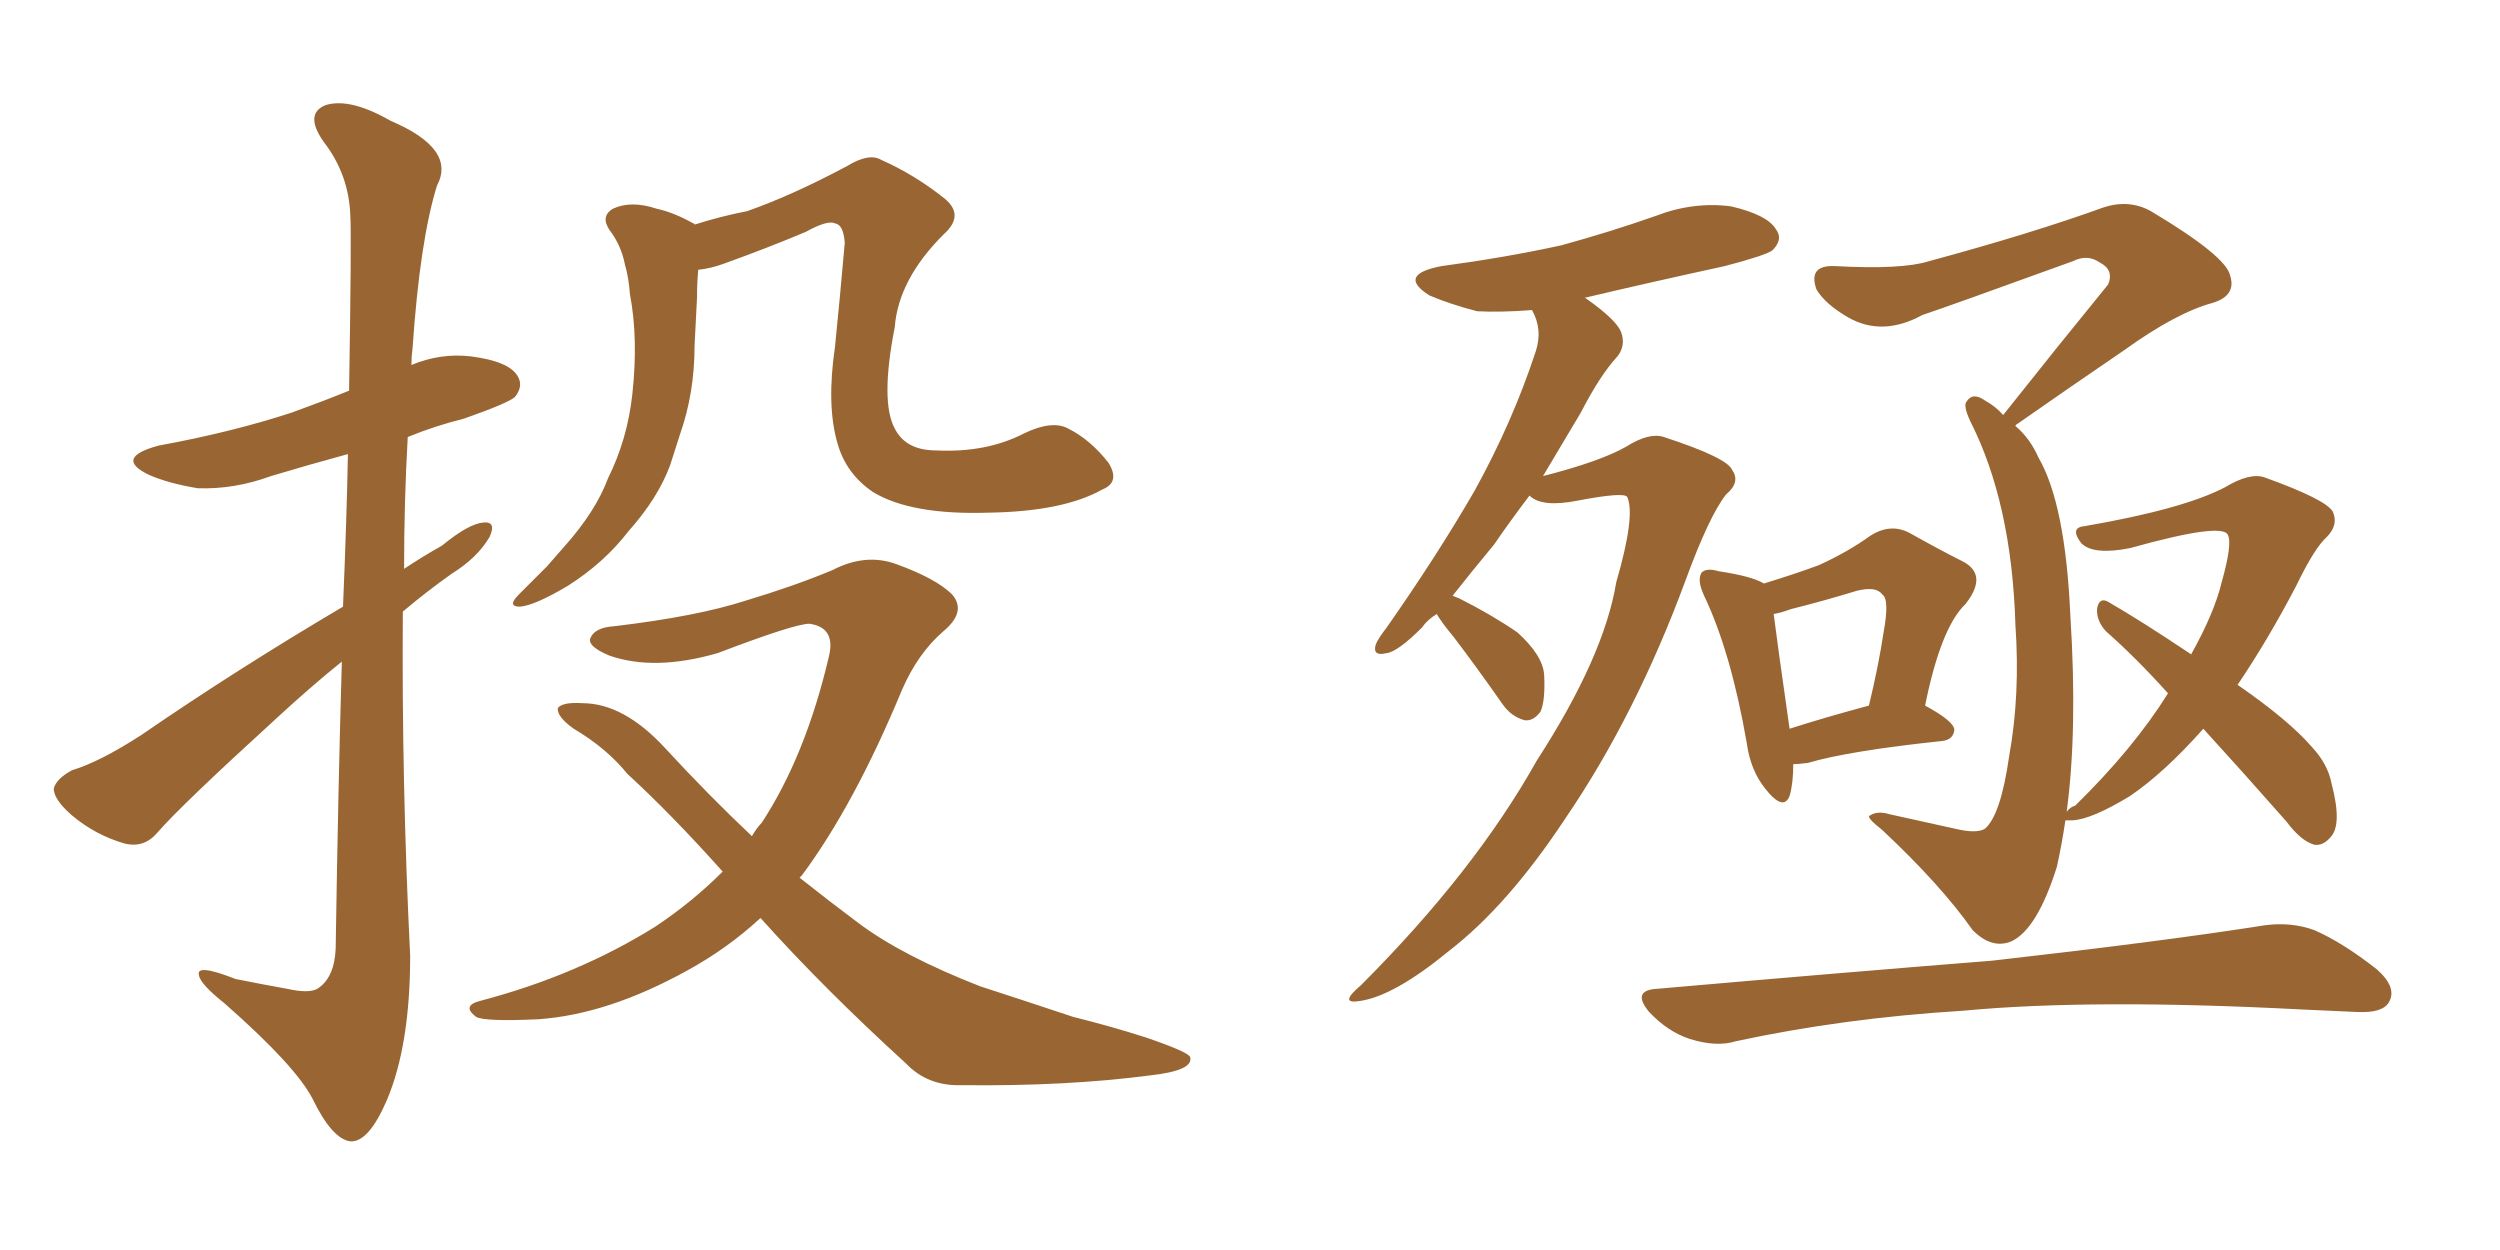 <svg xmlns="http://www.w3.org/2000/svg" xmlns:xlink="http://www.w3.org/1999/xlink" width="300" height="150"><path fill="#996633" padding="10" d="M41.16 72.80L41.16 72.80Q41.60 62.40 41.75 54.49L41.75 54.49Q36.91 55.81 32.52 57.13L32.52 57.13Q28.13 58.74 23.73 58.59L23.73 58.59Q20.21 58.01 17.87 56.98L17.87 56.98Q13.62 54.93 19.04 53.47L19.04 53.47Q27.83 51.86 35.01 49.51L35.01 49.51Q38.67 48.19 41.89 46.88L41.89 46.88Q42.19 28.27 42.04 25.93L42.04 25.93Q41.89 20.95 38.82 16.99L38.82 16.99Q36.47 13.62 39.11 12.60L39.11 12.60Q42.04 11.72 46.88 14.50L46.88 14.50Q54.79 17.87 52.44 22.27L52.44 22.27Q50.39 28.86 49.51 41.75L49.51 41.75Q49.37 42.77 49.37 43.80L49.37 43.80Q52.88 42.33 56.54 42.77L56.54 42.77Q61.08 43.36 62.11 45.12L62.11 45.12Q62.84 46.29 61.82 47.61L61.82 47.61Q61.08 48.34 55.66 50.24L55.66 50.24Q52.15 51.12 48.93 52.44L48.93 52.44Q48.49 60.21 48.49 68.26L48.49 68.26Q50.68 66.80 53.03 65.48L53.03 65.48Q56.25 62.84 58.01 62.70L58.01 62.70Q59.62 62.55 58.74 64.45L58.74 64.45Q57.28 66.94 54.20 68.85L54.20 68.85Q51.12 71.04 48.34 73.39L48.34 73.39Q48.19 93.90 49.22 114.70L49.22 114.70Q49.22 125.39 46.44 131.98L46.44 131.98Q44.24 137.11 42.04 136.96L42.04 136.96Q39.84 136.67 37.50 131.84L37.50 131.84Q35.45 127.88 26.95 120.41L26.95 120.41Q24.02 118.07 23.88 117.04L23.88 117.04Q23.44 115.58 28.27 117.48L28.27 117.48Q31.20 118.07 34.42 118.65L34.42 118.65Q37.06 119.24 38.09 118.65L38.09 118.65Q40.14 117.33 40.28 113.82L40.28 113.82Q40.58 94.34 41.02 79.39L41.02 79.39Q37.21 82.47 33.25 86.13L33.25 86.13Q21.68 96.68 18.90 99.90L18.90 99.90Q17.29 101.81 14.94 101.22L14.94 101.22Q11.43 100.20 8.64 97.85L8.64 97.85Q6.45 95.95 6.45 94.63L6.45 94.63Q6.74 93.46 8.64 92.43L8.64 92.43Q12.01 91.41 16.99 88.18L16.99 88.18Q28.27 80.42 41.16 72.80ZM132.28 58.74L132.28 58.74Q127.59 61.38 118.65 61.52L118.65 61.52Q109.28 61.82 104.74 59.03L104.74 59.03Q101.51 56.84 100.49 53.17L100.49 53.17Q99.17 48.63 100.20 41.60L100.20 41.60Q100.78 35.89 101.37 29.15L101.37 29.15Q101.22 26.95 100.20 26.81L100.20 26.81Q99.32 26.37 96.68 27.83L96.68 27.83Q92.14 29.74 86.87 31.64L86.87 31.64Q85.25 32.23 83.79 32.37L83.79 32.37Q83.64 33.98 83.64 35.74L83.64 35.74Q83.50 38.67 83.35 41.46L83.35 41.46Q83.35 47.17 81.59 52.15L81.59 52.15Q81.01 53.91 80.42 55.81L80.42 55.81Q78.96 59.77 75.44 63.72L75.44 63.72Q72.51 67.53 68.12 70.31L68.12 70.31Q64.16 72.66 62.40 72.80L62.40 72.80Q60.79 72.80 62.26 71.34L62.26 71.34Q63.87 69.73 65.63 67.97L65.63 67.97Q66.80 66.65 67.68 65.63L67.68 65.63Q71.48 61.38 72.95 57.42L72.95 57.42Q75.29 52.73 75.88 47.31L75.88 47.31Q76.61 40.58 75.59 35.30L75.59 35.30Q75.44 33.25 75 31.79L75 31.79Q74.56 29.44 73.10 27.54L73.10 27.54Q72.07 25.93 73.54 25.05L73.54 25.05Q75.73 24.02 78.81 25.05L78.81 25.05Q80.86 25.49 83.20 26.81L83.20 26.81Q83.35 26.81 83.35 26.95L83.35 26.95Q86.57 25.93 89.65 25.34L89.65 25.34Q95.07 23.44 101.66 19.92L101.66 19.92Q104.30 18.31 105.76 19.19L105.76 19.19Q109.72 20.95 113.23 23.73L113.23 23.73Q115.87 25.78 113.23 28.13L113.23 28.13Q107.81 33.54 107.37 39.26L107.37 39.26Q105.62 48.19 107.37 51.42L107.37 51.42Q108.69 54.05 112.35 54.05L112.35 54.05Q118.36 54.35 122.90 52.00L122.90 52.00Q126.27 50.39 128.17 51.42L128.17 51.42Q130.81 52.73 133.01 55.52L133.01 55.52Q134.47 57.86 132.28 58.74ZM91.26 110.16L91.26 110.16L91.26 110.16Q87.30 113.82 82.47 116.46L82.47 116.46Q72.95 121.73 64.60 122.31L64.60 122.31Q58.15 122.61 57.13 122.02L57.13 122.02Q55.37 120.70 57.57 120.12L57.57 120.12Q69.29 117.04 78.66 111.18L78.66 111.18Q83.06 108.25 86.72 104.59L86.72 104.59Q80.57 97.71 75.29 92.87L75.29 92.87Q72.80 89.79 68.85 87.45L68.85 87.45Q66.80 85.99 66.94 84.96L66.94 84.96Q67.53 84.23 69.87 84.38L69.87 84.38Q74.85 84.38 79.83 89.79L79.83 89.79Q84.96 95.36 90.23 100.34L90.23 100.34Q90.82 99.32 91.41 98.73L91.41 98.73Q96.68 90.67 99.46 78.81L99.46 78.81Q100.34 75.29 97.12 74.85L97.12 74.85Q95.36 74.85 86.13 78.37L86.13 78.37Q78.52 80.57 73.10 78.66L73.10 78.66Q70.31 77.49 70.90 76.46L70.90 76.46Q71.48 75.29 73.68 75.15L73.68 75.15Q83.64 73.97 89.50 72.07L89.50 72.07Q95.36 70.31 99.90 68.41L99.90 68.41Q103.86 66.36 107.52 67.68L107.52 67.68Q112.35 69.43 114.26 71.34L114.26 71.34Q116.02 73.39 113.23 75.73L113.23 75.73Q110.16 78.37 108.25 82.76L108.25 82.76Q102.54 96.53 96.24 105.03L96.24 105.03Q96.09 105.18 95.95 105.32L95.95 105.32Q99.46 108.11 102.98 110.74L102.98 110.74Q108.25 114.70 117.63 118.36L117.63 118.36Q121.73 119.68 128.76 122.02L128.76 122.02Q133.45 123.19 137.55 124.51L137.55 124.51Q142.68 126.27 142.82 126.86L142.82 126.86Q143.26 128.47 137.99 129.05L137.99 129.05Q127.88 130.37 115.43 130.22L115.43 130.22Q111.33 130.37 108.69 127.59L108.69 127.59Q98.88 118.65 91.26 110.16ZM172.41 73.68L172.41 73.68Q171.24 74.41 170.65 75.29L170.65 75.29Q167.72 78.22 166.41 78.37L166.41 78.37Q164.65 78.81 165.09 77.34L165.09 77.34Q165.38 76.61 166.41 75.29L166.41 75.29Q172.56 66.50 176.95 58.89L176.95 58.89Q181.49 50.68 184.28 42.19L184.28 42.19Q185.16 39.55 183.84 37.21L183.84 37.21Q180.03 37.50 177.25 37.35L177.25 37.35Q173.88 36.47 171.53 35.45L171.53 35.45Q167.58 32.96 173.00 31.93L173.00 31.93Q180.62 30.91 187.35 29.44L187.35 29.44Q193.21 27.83 198.63 25.93L198.63 25.93Q203.17 24.17 207.71 24.76L207.71 24.76Q212.11 25.78 213.13 27.54L213.13 27.54Q214.01 28.71 212.70 30.03L212.70 30.03Q211.96 30.62 206.98 31.93L206.98 31.93Q198.19 33.84 190.14 35.74L190.14 35.74Q190.28 35.74 190.43 35.89L190.43 35.89Q193.95 38.38 194.53 39.84L194.53 39.84Q195.12 41.46 194.09 42.77L194.09 42.77Q192.04 44.97 189.70 49.51L189.70 49.51Q187.35 53.47 185.16 57.13L185.16 57.13Q192.04 55.37 195.12 53.61L195.12 53.61Q197.90 51.86 199.66 52.44L199.66 52.44Q207.28 54.93 207.86 56.40L207.86 56.40Q208.89 57.86 207.13 59.33L207.13 59.33Q205.08 61.96 202.29 69.58L202.29 69.58Q196.29 85.84 187.79 98.29L187.79 98.29Q180.91 108.69 173.88 114.11L173.88 114.11Q167.29 119.53 163.18 120.12L163.18 120.12Q160.55 120.56 163.33 118.21L163.33 118.21Q176.95 104.59 184.42 91.26L184.42 91.26Q192.48 78.81 193.95 69.87L193.95 69.87Q196.29 61.82 195.26 59.62L195.26 59.62Q194.82 59.03 189.40 60.06L189.40 60.06Q185.01 60.94 183.54 59.47L183.54 59.47Q181.20 62.55 179.30 65.33L179.30 65.33Q176.51 68.70 174.32 71.48L174.32 71.48Q174.61 71.63 175.05 71.78L175.05 71.78Q178.86 73.68 182.08 75.88L182.08 75.88Q185.16 78.66 185.30 81.01L185.30 81.01Q185.45 84.08 184.86 85.40L184.86 85.40Q183.98 86.57 182.96 86.43L182.96 86.43Q181.35 85.99 180.32 84.52L180.32 84.52Q177.25 80.13 174.46 76.46L174.46 76.46Q173.00 74.71 172.41 73.68ZM215.19 91.70L215.19 91.70Q215.19 94.04 214.75 95.51L214.75 95.51Q214.01 97.41 211.82 94.63L211.82 94.63Q210.06 92.43 209.62 89.21L209.62 89.21Q207.71 78.22 204.49 71.48L204.49 71.48Q203.61 69.58 204.20 68.70L204.20 68.70Q204.79 68.12 206.25 68.55L206.25 68.55Q210.21 69.14 211.67 70.02L211.67 70.02Q215.48 68.85 218.26 67.82L218.26 67.82Q221.78 66.21 224.41 64.31L224.41 64.31Q226.90 62.70 229.25 64.01L229.25 64.01Q232.91 66.06 235.55 67.38L235.55 67.38Q238.62 68.99 235.84 72.51L235.84 72.51Q232.91 75.29 231.01 84.67L231.01 84.67Q234.52 86.57 234.52 87.60L234.52 87.60Q234.38 88.77 233.06 88.92L233.06 88.92Q221.92 90.09 216.94 91.55L216.94 91.55Q215.77 91.70 215.19 91.70ZM214.75 87.45L214.75 87.45Q218.85 86.13 224.27 84.67L224.27 84.67Q225.44 79.83 226.03 75.88L226.03 75.88Q226.76 71.92 225.88 71.34L225.88 71.34Q225.15 70.31 222.80 70.90L222.80 70.90Q218.99 72.07 214.89 73.10L214.89 73.10Q213.72 73.54 212.84 73.68L212.84 73.68Q213.28 77.20 214.75 87.45ZM264.40 87.45L264.40 87.45Q259.72 92.72 255.62 95.51L255.62 95.51Q251.07 98.29 248.73 98.44L248.73 98.44Q247.85 98.44 247.85 98.44L247.85 98.44Q247.41 101.37 246.83 104.00L246.83 104.00Q244.48 111.47 241.41 112.94L241.41 112.94Q239.06 113.96 236.72 111.62L236.72 111.62Q232.91 106.20 225.88 99.61L225.88 99.61Q223.83 98.00 224.41 97.85L224.41 97.85Q225.29 97.27 226.76 97.71L226.76 97.71Q230.71 98.58 234.67 99.46L234.67 99.46Q237.16 100.05 238.18 99.46L238.18 99.46Q240.09 97.85 241.11 90.67L241.11 90.67Q242.43 83.35 241.85 75L241.85 75Q241.41 60.35 236.43 50.54L236.43 50.54Q235.55 48.63 235.99 48.19L235.99 48.19Q236.72 47.02 238.18 48.05L238.18 48.05Q239.50 48.78 240.38 49.80L240.38 49.80Q247.12 41.31 252.98 34.13L252.98 34.13Q253.71 32.37 251.95 31.49L251.95 31.49Q250.49 30.47 248.73 31.35L248.73 31.35Q233.79 36.77 230.71 37.79L230.71 37.79Q225.88 40.43 221.78 38.09L221.78 38.09Q218.99 36.47 217.97 34.72L217.97 34.72Q216.94 31.79 220.17 31.93L220.17 31.93Q228.22 32.37 231.45 31.35L231.45 31.35Q243.90 27.98 252.39 24.90L252.39 24.90Q255.47 23.88 258.11 25.34L258.11 25.34Q267.19 30.76 267.63 33.11L267.63 33.11Q268.36 35.45 265.58 36.33L265.58 36.33Q261.18 37.50 254.88 42.04L254.88 42.04Q248.00 46.73 242.14 50.83L242.14 50.83Q241.85 50.98 241.85 51.12L241.85 51.12Q243.60 52.59 244.63 54.93L244.63 54.93Q247.85 60.50 248.44 73.83L248.44 73.83Q249.32 87.60 248.00 97.41L248.00 97.41Q248.44 96.83 249.02 96.68L249.02 96.68Q256.05 89.79 260.16 83.20L260.16 83.20Q256.35 78.96 252.69 75.73L252.69 75.73Q251.51 74.41 251.66 72.95L251.66 72.95Q251.95 71.63 252.98 72.22L252.98 72.22Q256.79 74.41 262.94 78.52L262.94 78.52Q265.72 73.54 266.60 69.87L266.60 69.87Q267.92 65.19 267.33 64.16L267.33 64.16Q266.60 62.70 255.62 65.77L255.62 65.77Q251.22 66.65 249.76 65.19L249.76 65.19Q248.29 63.28 250.20 63.13L250.20 63.13Q262.06 61.08 267.04 58.45L267.04 58.45Q269.97 56.69 271.73 57.28L271.73 57.28Q279.05 59.91 279.93 61.38L279.93 61.38Q280.66 62.99 279.20 64.45L279.20 64.45Q277.73 65.77 275.54 70.31L275.54 70.31Q272.17 76.76 268.51 82.18L268.51 82.18Q274.66 86.43 277.44 89.65L277.44 89.65Q279.35 91.70 279.79 94.04L279.79 94.04Q281.10 99.02 279.64 100.49L279.64 100.49Q278.76 101.51 277.73 101.37L277.73 101.37Q276.12 100.93 274.37 98.58L274.37 98.58Q268.95 92.43 264.40 87.45ZM198.93 118.65L198.93 118.65L198.93 118.65Q220.61 116.75 239.06 115.28L239.06 115.28Q259.72 112.94 271.73 111.04L271.73 111.04Q274.95 110.60 277.73 111.62L277.73 111.62Q281.10 113.09 285.21 116.31L285.21 116.31Q287.70 118.51 286.67 120.26L286.67 120.26Q285.94 121.58 282.86 121.44L282.86 121.44Q279.79 121.29 276.27 121.14L276.27 121.14Q251.07 119.82 235.55 121.29L235.55 121.29Q221.19 122.17 208.30 124.95L208.30 124.95Q205.96 125.68 202.73 124.66L202.73 124.66Q200.10 123.78 197.90 121.44L197.90 121.44Q195.70 118.80 198.93 118.65Z"/></svg>
